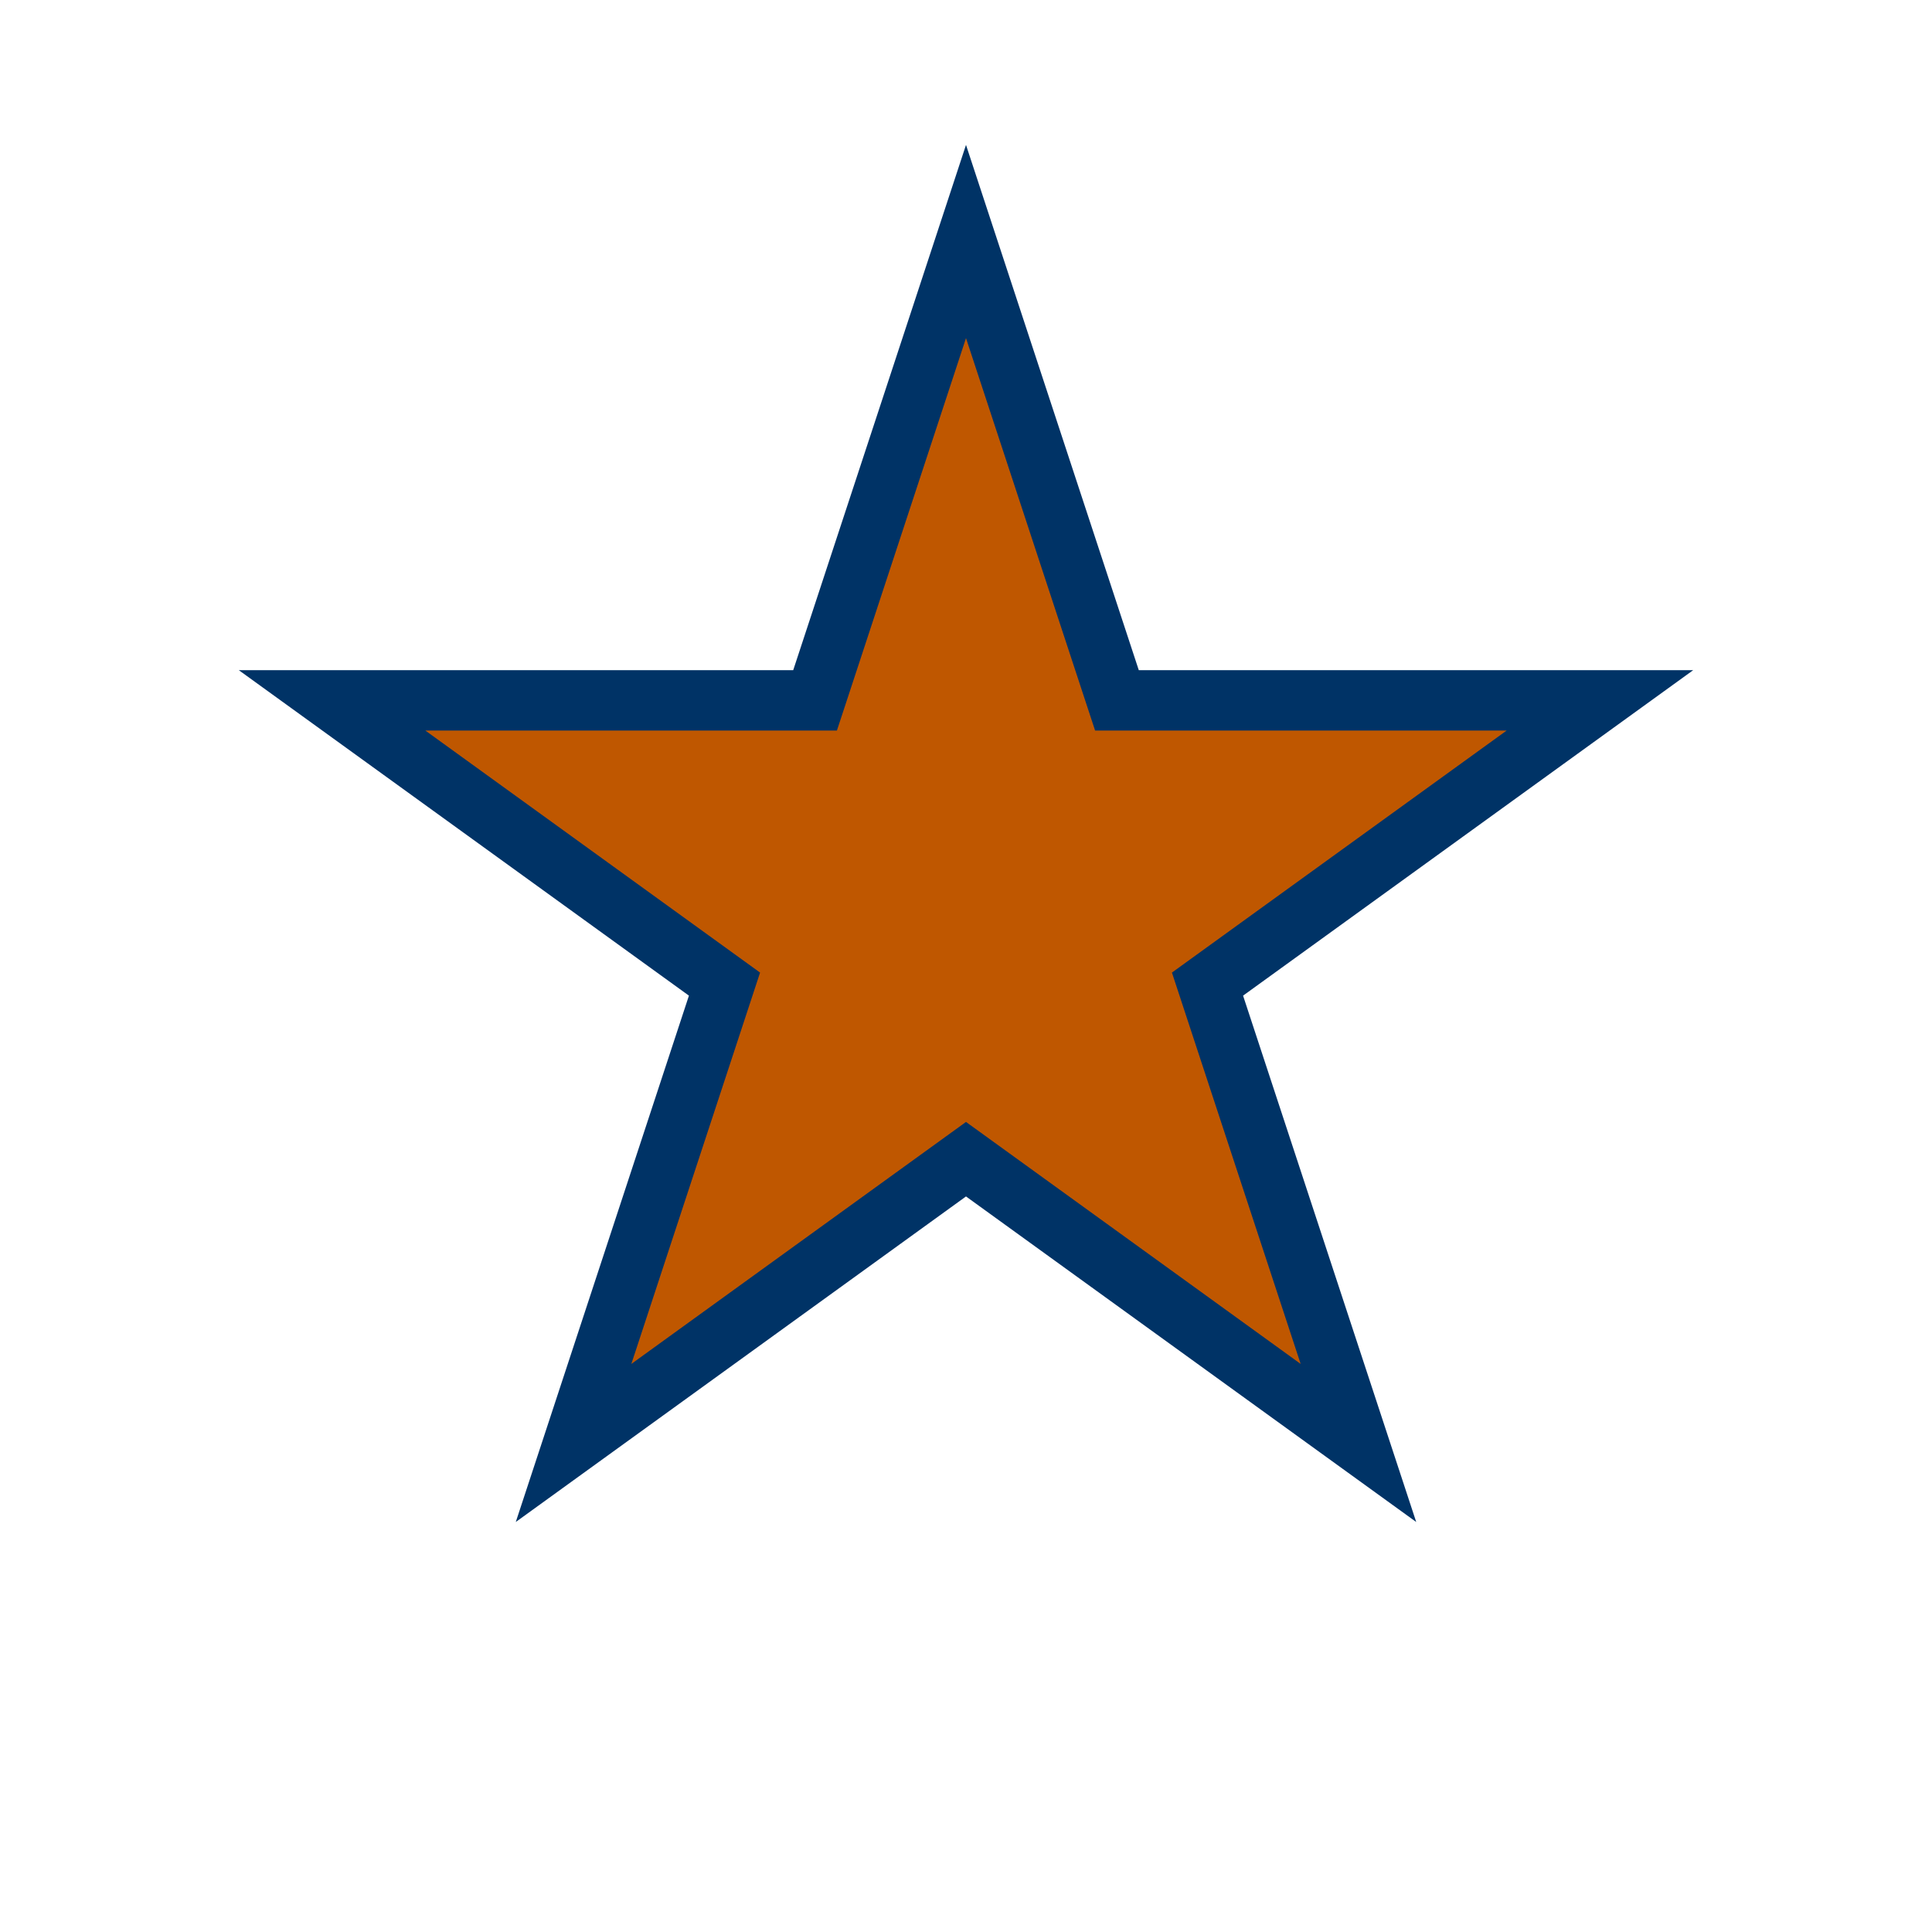 <svg xmlns="http://www.w3.org/2000/svg" viewBox="0 0 32 32" fill="none">
  <!-- Texas star favicon -->
  <path d="M16 4 l2.5 7.6h8l-6.5 4.7 2.5 7.6L16 19.2l-6.5 4.7 2.5-7.6L5.5 11.6h8z"
        fill="#BF5700" stroke="#003366" stroke-width="1"/>
</svg>
